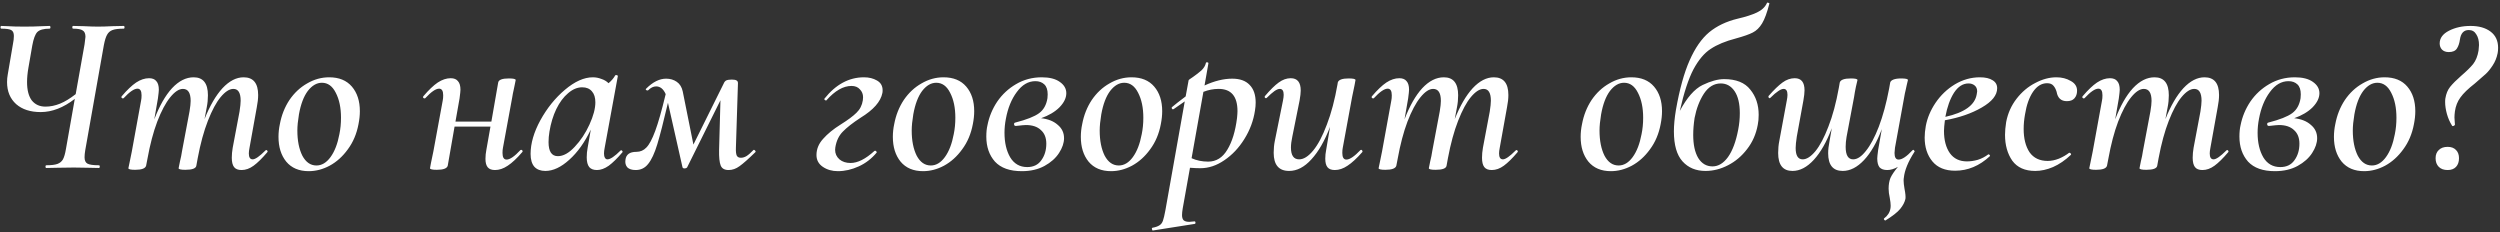 <?xml version="1.0" encoding="UTF-8"?> <svg xmlns="http://www.w3.org/2000/svg" width="1012" height="94" viewBox="0 0 1012 94" fill="none"><rect x="0" y="0" width="1012" height="94" fill="#333333" stroke="none"/> <path d="M50.052 10.5C50.297 10.5 50.42 10.684 50.42 11.052C50.42 11.42 50.297 11.604 50.052 11.604C48.028 11.604 46.525 11.788 45.544 12.156C44.562 12.524 43.826 13.168 43.336 14.088C42.845 14.947 42.416 16.327 42.048 18.228L34.504 60.824C34.32 61.928 34.228 62.879 34.228 63.676C34.228 64.964 34.626 65.823 35.424 66.252C36.221 66.681 37.754 66.896 40.024 66.896C40.269 66.896 40.392 67.08 40.392 67.448C40.392 67.816 40.269 68 40.024 68C38.184 68 36.742 67.969 35.7 67.908L29.904 67.816L23.188 67.908C22.084 67.969 20.612 68 18.772 68C18.526 68 18.404 67.816 18.404 67.448C18.404 67.08 18.526 66.896 18.772 66.896C20.796 66.896 22.298 66.712 23.28 66.344C24.261 65.976 24.997 65.363 25.488 64.504C25.978 63.584 26.377 62.204 26.684 60.364L30.272 40.032C25.672 43.589 21.072 45.368 16.472 45.368C12.301 45.368 8.989 44.295 6.536 42.148C4.082 39.94 2.856 36.965 2.856 33.224C2.856 32.181 2.948 31.169 3.132 30.188L5.248 17.768C5.493 16.603 5.616 15.529 5.616 14.548C5.616 13.321 5.248 12.524 4.512 12.156C3.837 11.788 2.518 11.604 0.556 11.604C0.31 11.604 0.188 11.42 0.188 11.052C0.188 10.684 0.31 10.5 0.556 10.5C1.598 10.5 2.396 10.531 2.948 10.592C4.788 10.715 7.118 10.776 9.94 10.776C12.393 10.776 14.846 10.715 17.3 10.592C18.036 10.531 18.956 10.5 20.06 10.5C20.305 10.5 20.428 10.684 20.428 11.052C20.428 11.42 20.305 11.604 20.06 11.604C17.668 11.604 16.012 12.064 15.092 12.984C14.233 13.904 13.558 15.713 13.068 18.412L11.504 27.428C11.136 29.513 10.952 31.445 10.952 33.224C10.952 36.475 11.596 38.959 12.884 40.676C14.233 42.332 16.073 43.16 18.404 43.16C20.366 43.16 22.329 42.761 24.292 41.964C26.254 41.167 28.37 39.879 30.64 38.1L34.228 17.952C34.473 16.235 34.596 15.223 34.596 14.916C34.596 13.628 34.228 12.769 33.492 12.34C32.817 11.849 31.529 11.604 29.628 11.604C29.382 11.604 29.26 11.42 29.26 11.052C29.26 10.684 29.382 10.5 29.628 10.5L33.768 10.592C36.221 10.715 38.184 10.776 39.656 10.776C41.25 10.776 43.274 10.715 45.728 10.592L50.052 10.5ZM107.445 60.916C107.568 60.793 107.691 60.732 107.813 60.732C107.997 60.732 108.151 60.855 108.273 61.1C108.396 61.284 108.365 61.468 108.181 61.652C106.096 64.105 104.256 65.915 102.661 67.08C101.067 68.245 99.441 68.828 97.785 68.828C96.375 68.828 95.363 68.429 94.749 67.632C94.136 66.835 93.829 65.577 93.829 63.86C93.829 62.572 93.952 61.223 94.197 59.812L96.957 45.184C97.264 43.221 97.417 41.749 97.417 40.768C97.417 37.579 96.436 35.984 94.473 35.984C92.879 35.984 91.161 37.088 89.321 39.296C87.543 41.443 85.825 44.632 84.169 48.864C82.513 53.096 81.133 58.156 80.029 64.044L79.477 67.08C79.293 68.184 77.821 68.736 75.061 68.736C73.221 68.736 72.301 68.521 72.301 68.092C72.363 67.724 72.547 66.804 72.853 65.332C73.221 63.86 73.497 62.48 73.681 61.192L76.717 45.092C77.024 43.252 77.177 41.841 77.177 40.86C77.177 37.609 76.135 35.984 74.049 35.984C72.455 35.984 70.737 37.119 68.897 39.388C67.057 41.657 65.309 44.939 63.653 49.232C62.059 53.464 60.74 58.463 59.697 64.228L59.145 67.08C58.839 68.184 57.367 68.736 54.729 68.736C52.889 68.736 51.969 68.521 51.969 68.092L52.429 65.884L53.349 61.376L57.121 40.676C57.244 40.124 57.305 39.419 57.305 38.56C57.305 36.781 56.753 35.892 55.649 35.892C54.3 35.892 52.429 37.18 50.037 39.756C49.976 39.817 49.884 39.848 49.761 39.848C49.577 39.848 49.393 39.756 49.209 39.572C49.087 39.327 49.117 39.112 49.301 38.928C51.448 36.413 53.38 34.573 55.097 33.408C56.876 32.243 58.624 31.66 60.341 31.66C61.691 31.66 62.672 32.059 63.285 32.856C63.96 33.592 64.297 34.757 64.297 36.352C64.297 36.843 64.175 38.008 63.929 39.848L62.457 48.312C64.543 42.853 66.935 38.652 69.633 35.708C72.393 32.764 75.307 31.292 78.373 31.292C82.237 31.292 84.169 33.715 84.169 38.56C84.169 40.216 84.016 41.811 83.709 43.344L82.789 48.22C84.936 42.823 87.359 38.652 90.057 35.708C92.817 32.764 95.669 31.292 98.613 31.292C102.539 31.292 104.501 33.684 104.501 38.468C104.501 39.94 104.317 41.596 103.949 43.436L101.005 59.812C100.821 60.732 100.729 61.499 100.729 62.112C100.729 63.707 101.251 64.504 102.293 64.504C103.336 64.504 105.053 63.308 107.445 60.916ZM124.971 69.288C121.046 69.288 118.01 68 115.863 65.424C113.778 62.848 112.735 59.505 112.735 55.396C112.735 53.679 112.919 51.961 113.287 50.244C113.962 46.625 115.25 43.375 117.151 40.492C119.114 37.609 121.506 35.371 124.327 33.776C127.149 32.12 130.123 31.292 133.251 31.292C137.238 31.292 140.305 32.549 142.451 35.064C144.598 37.579 145.671 40.891 145.671 45C145.671 46.656 145.487 48.404 145.119 50.244C144.383 54.169 142.942 57.573 140.795 60.456C138.71 63.339 136.257 65.547 133.435 67.08C130.675 68.552 127.854 69.288 124.971 69.288ZM128.099 66.988C130.246 66.988 132.147 65.853 133.803 63.584C135.459 61.315 136.655 58.217 137.391 54.292C137.821 52.207 138.035 49.999 138.035 47.668C138.035 43.62 137.33 40.247 135.919 37.548C134.57 34.849 132.699 33.5 130.307 33.5C128.222 33.5 126.321 34.604 124.603 36.812C122.947 39.02 121.751 42.179 121.015 46.288C120.586 48.864 120.371 51.041 120.371 52.82C120.371 56.929 121.046 60.333 122.395 63.032C123.806 65.669 125.707 66.988 128.099 66.988ZM210.683 60.732C210.744 60.671 210.836 60.64 210.959 60.64C211.204 60.64 211.388 60.763 211.511 61.008C211.634 61.192 211.603 61.376 211.419 61.56C209.272 64.075 207.31 65.915 205.531 67.08C203.814 68.245 202.096 68.828 200.379 68.828C199.03 68.828 198.048 68.46 197.435 67.724C196.822 66.988 196.515 65.853 196.515 64.32C196.515 63.093 196.638 61.867 196.883 60.64L198.539 51.256H184.003L181.243 67.08C180.936 68.184 179.464 68.736 176.827 68.736C174.987 68.736 174.067 68.521 174.067 68.092L174.435 66.068C175.048 63.185 175.386 61.56 175.447 61.192L179.219 40.676C179.342 40.124 179.403 39.419 179.403 38.56C179.403 36.781 178.851 35.892 177.747 35.892C176.398 35.892 174.527 37.18 172.135 39.756C172.074 39.817 171.982 39.848 171.859 39.848C171.675 39.848 171.491 39.756 171.307 39.572C171.184 39.327 171.215 39.112 171.399 38.928C173.546 36.413 175.478 34.573 177.195 33.408C178.974 32.243 180.722 31.66 182.439 31.66C183.788 31.66 184.77 32.059 185.383 32.856C186.058 33.592 186.395 34.757 186.395 36.352C186.395 36.843 186.272 38.008 186.027 39.848L184.371 49.232H198.907L201.667 33.408C201.851 32.304 203.292 31.752 205.991 31.752C207.831 31.752 208.751 31.967 208.751 32.396L208.383 34.236C208.322 34.665 208.168 35.401 207.923 36.444C207.678 37.487 207.494 38.437 207.371 39.296L203.599 59.812C203.476 60.364 203.415 61.069 203.415 61.928C203.415 63.707 203.967 64.596 205.071 64.596C206.42 64.596 208.291 63.308 210.683 60.732ZM251.215 60.916C251.276 60.855 251.368 60.824 251.491 60.824C251.675 60.824 251.828 60.947 251.951 61.192C252.073 61.376 252.073 61.529 251.951 61.652C249.927 64.044 248.087 65.853 246.431 67.08C244.775 68.245 243.18 68.828 241.647 68.828C240.236 68.828 239.193 68.429 238.519 67.632C237.844 66.773 237.507 65.455 237.507 63.676C237.507 62.388 237.629 61.1 237.875 59.812L239.163 52.452C236.709 57.604 233.796 61.683 230.423 64.688C227.111 67.693 223.891 69.196 220.763 69.196C218.861 69.196 217.389 68.644 216.347 67.54C215.304 66.375 214.783 64.627 214.783 62.296C214.783 58.064 216.101 53.525 218.739 48.68C221.437 43.773 224.749 39.664 228.675 36.352C232.661 32.979 236.433 31.292 239.991 31.292C241.156 31.292 242.291 31.507 243.395 31.936C244.56 32.304 245.541 32.887 246.339 33.684C247.565 32.641 248.455 31.599 249.007 30.556C249.129 30.433 249.252 30.372 249.375 30.372C249.559 30.372 249.743 30.433 249.927 30.556C250.111 30.617 250.172 30.679 250.111 30.74L244.775 59.812C244.591 60.732 244.499 61.499 244.499 62.112C244.499 62.848 244.621 63.431 244.867 63.86C245.112 64.289 245.449 64.504 245.879 64.504C247.044 64.504 248.823 63.308 251.215 60.916ZM225.823 63.216C228.031 63.216 230.3 61.959 232.631 59.444C235.023 56.929 237.016 53.924 238.611 50.428C240.205 46.932 241.003 43.927 241.003 41.412C241.003 39.511 240.543 38.039 239.623 36.996C238.703 35.892 237.384 35.34 235.667 35.34C233.704 35.34 231.803 36.137 229.963 37.732C228.123 39.265 226.528 41.412 225.179 44.172C223.891 46.871 222.971 49.907 222.419 53.28C222.173 54.752 222.051 56.163 222.051 57.512C222.051 61.315 223.308 63.216 225.823 63.216ZM305.164 60.64C305.348 60.64 305.532 60.763 305.716 61.008C305.9 61.253 305.931 61.437 305.808 61.56C302.987 64.32 300.84 66.221 299.368 67.264C297.957 68.307 296.485 68.828 294.952 68.828C293.296 68.828 292.223 68.215 291.732 66.988C291.241 65.761 291.027 63.645 291.088 60.64L291.64 40.584L278.116 67.816C277.871 68.061 277.533 68.184 277.104 68.184C276.675 68.184 276.399 68.031 276.276 67.724L270.388 41.596C268.609 49.201 267.168 54.813 266.064 58.432C264.96 62.051 263.733 64.688 262.384 66.344C261.096 68 259.409 68.828 257.324 68.828C255.791 68.828 254.656 68.46 253.92 67.724C253.245 66.927 253 65.915 253.184 64.688C253.429 62.541 254.901 61.468 257.6 61.468C259.195 61.468 260.544 60.885 261.648 59.72C262.813 58.555 264.009 56.316 265.236 53.004C266.463 49.692 267.873 44.724 269.468 38.1C268.548 36.015 267.26 34.972 265.604 34.972C264.5 34.972 263.427 35.493 262.384 36.536C262.323 36.597 262.231 36.628 262.108 36.628C261.863 36.628 261.648 36.536 261.464 36.352C261.341 36.168 261.372 36.015 261.556 35.892C264.255 33.193 266.953 31.844 269.652 31.844C271.308 31.844 272.749 32.273 273.976 33.132C275.203 33.991 276 35.279 276.368 36.996L280.692 58.524L292.928 33.868C293.173 33.255 293.511 32.825 293.94 32.58C294.431 32.335 295.197 32.212 296.24 32.212C297.16 32.212 297.804 32.335 298.172 32.58C298.54 32.764 298.724 33.132 298.724 33.684L297.896 59.812C297.835 61.345 297.957 62.419 298.264 63.032C298.571 63.584 299.123 63.86 299.92 63.86C300.656 63.86 301.392 63.645 302.128 63.216C302.925 62.725 303.876 61.897 304.98 60.732L305.164 60.64ZM339.158 69.288C336.827 69.288 334.803 68.705 333.086 67.54C331.369 66.375 330.51 64.78 330.51 62.756C330.51 60.364 331.399 58.187 333.178 56.224C334.957 54.2 337.318 52.268 340.262 50.428C343.206 48.588 345.353 46.993 346.702 45.644C348.113 44.295 348.971 42.608 349.278 40.584C349.339 40.277 349.37 39.879 349.37 39.388C349.37 38.1 348.941 37.027 348.082 36.168C347.285 35.248 346.15 34.788 344.678 34.788C341.366 34.788 337.993 36.72 334.558 40.584C334.558 40.645 334.497 40.676 334.374 40.676C334.19 40.676 334.006 40.584 333.822 40.4C333.638 40.216 333.607 40.063 333.73 39.94C338.33 34.175 343.666 31.292 349.738 31.292C351.762 31.292 353.51 31.721 354.982 32.58C356.515 33.439 357.282 34.757 357.282 36.536C357.282 37.027 357.251 37.395 357.19 37.64C356.515 41.136 353.571 44.479 348.358 47.668C345.169 49.753 342.777 51.624 341.182 53.28C339.587 54.875 338.575 56.991 338.146 59.628C338.085 59.873 338.054 60.211 338.054 60.64C338.054 62.173 338.637 63.461 339.802 64.504C340.967 65.485 342.47 65.976 344.31 65.976C347.193 65.976 350.413 64.351 353.97 61.1C354.031 61.039 354.123 61.008 354.246 61.008C354.43 61.008 354.583 61.1 354.706 61.284C354.89 61.407 354.951 61.56 354.89 61.744C352.866 64.197 350.443 66.068 347.622 67.356C344.801 68.644 341.979 69.288 339.158 69.288ZM373.659 69.288C369.734 69.288 366.698 68 364.551 65.424C362.466 62.848 361.423 59.505 361.423 55.396C361.423 53.679 361.607 51.961 361.975 50.244C362.65 46.625 363.938 43.375 365.839 40.492C367.802 37.609 370.194 35.371 373.015 33.776C375.836 32.12 378.811 31.292 381.939 31.292C385.926 31.292 388.992 32.549 391.139 35.064C393.286 37.579 394.359 40.891 394.359 45C394.359 46.656 394.175 48.404 393.807 50.244C393.071 54.169 391.63 57.573 389.483 60.456C387.398 63.339 384.944 65.547 382.123 67.08C379.363 68.552 376.542 69.288 373.659 69.288ZM376.787 66.988C378.934 66.988 380.835 65.853 382.491 63.584C384.147 61.315 385.343 58.217 386.079 54.292C386.508 52.207 386.723 49.999 386.723 47.668C386.723 43.62 386.018 40.247 384.607 37.548C383.258 34.849 381.387 33.5 378.995 33.5C376.91 33.5 375.008 34.604 373.291 36.812C371.635 39.02 370.439 42.179 369.703 46.288C369.274 48.864 369.059 51.041 369.059 52.82C369.059 56.929 369.734 60.333 371.083 63.032C372.494 65.669 374.395 66.988 376.787 66.988ZM431.644 37.732C431.644 39.633 430.724 41.535 428.884 43.436C427.044 45.276 424.56 46.748 421.432 47.852C424.253 48.159 426.492 49.048 428.148 50.52C429.865 51.931 430.724 53.74 430.724 55.948C430.724 57.849 430.049 59.843 428.7 61.928C427.351 64.013 425.388 65.761 422.812 67.172C420.236 68.583 417.169 69.288 413.612 69.288C408.767 69.288 405.148 68 402.756 65.424C400.425 62.787 399.26 59.413 399.26 55.304C399.26 53.525 399.413 51.992 399.72 50.704C400.395 47.269 401.713 44.08 403.676 41.136C405.7 38.192 408.245 35.831 411.312 34.052C414.44 32.212 417.905 31.292 421.708 31.292C424.836 31.292 427.259 31.905 428.976 33.132C430.755 34.359 431.644 35.892 431.644 37.732ZM424.008 39.756C424.069 39.388 424.1 38.867 424.1 38.192C424.1 36.352 423.64 35.003 422.72 34.144C421.8 33.285 420.604 32.856 419.132 32.856C416.249 32.856 413.735 34.328 411.588 37.272C409.441 40.155 407.969 43.773 407.172 48.128C406.804 50.029 406.62 51.9 406.62 53.74C406.62 57.727 407.387 61.039 408.92 63.676C410.515 66.313 412.815 67.632 415.82 67.632C418.335 67.632 420.236 66.712 421.524 64.872C422.873 63.032 423.548 60.793 423.548 58.156C423.548 55.764 422.812 53.924 421.34 52.636C419.929 51.287 417.905 50.612 415.268 50.612C414.716 50.612 413.397 50.735 411.312 50.98H411.22C410.975 50.98 410.791 50.919 410.668 50.796C410.545 50.612 410.484 50.428 410.484 50.244C410.484 49.876 410.668 49.661 411.036 49.6C415.575 48.435 418.764 47.177 420.604 45.828C422.444 44.479 423.579 42.455 424.008 39.756ZM449.757 69.288C445.831 69.288 442.795 68 440.649 65.424C438.563 62.848 437.521 59.505 437.521 55.396C437.521 53.679 437.705 51.961 438.073 50.244C438.747 46.625 440.035 43.375 441.937 40.492C443.899 37.609 446.291 35.371 449.113 33.776C451.934 32.12 454.909 31.292 458.037 31.292C462.023 31.292 465.09 32.549 467.237 35.064C469.383 37.579 470.457 40.891 470.457 45C470.457 46.656 470.273 48.404 469.905 50.244C469.169 54.169 467.727 57.573 465.581 60.456C463.495 63.339 461.042 65.547 458.221 67.08C455.461 68.552 452.639 69.288 449.757 69.288ZM452.885 66.988C455.031 66.988 456.933 65.853 458.589 63.584C460.245 61.315 461.441 58.217 462.177 54.292C462.606 52.207 462.821 49.999 462.821 47.668C462.821 43.62 462.115 40.247 460.705 37.548C459.355 34.849 457.485 33.5 455.093 33.5C453.007 33.5 451.106 34.604 449.389 36.812C447.733 39.02 446.537 42.179 445.801 46.288C445.371 48.864 445.157 51.041 445.157 52.82C445.157 56.929 445.831 60.333 447.181 63.032C448.591 65.669 450.493 66.988 452.885 66.988ZM498.818 31.844C501.884 31.844 504.215 32.672 505.81 34.328C507.466 35.984 508.294 38.376 508.294 41.504C508.294 42.547 508.202 43.62 508.018 44.724C507.404 48.833 505.963 52.697 503.694 56.316C501.486 59.873 498.787 62.725 495.598 64.872C492.47 67.019 489.25 68.092 485.938 68.092C484.711 68.092 483.3 68.031 481.706 67.908L478.762 84.376C478.578 85.48 478.486 86.369 478.486 87.044C478.486 88.025 478.7 88.731 479.13 89.16C479.62 89.589 480.387 89.804 481.43 89.804C481.675 89.804 482.35 89.743 483.454 89.62C483.699 89.559 483.852 89.681 483.914 89.988C483.975 90.356 483.883 90.571 483.638 90.632L466.71 93.3C466.526 93.361 466.403 93.208 466.342 92.84C466.219 92.472 466.28 92.257 466.526 92.196C467.814 91.951 468.764 91.613 469.378 91.184C469.991 90.816 470.451 90.203 470.758 89.344C471.064 88.485 471.402 87.044 471.77 85.02L479.59 41.044C477.443 42.516 475.94 43.559 475.082 44.172C475.02 44.233 474.928 44.264 474.806 44.264C474.622 44.264 474.468 44.141 474.346 43.896C474.223 43.651 474.254 43.467 474.438 43.344C475.664 42.301 477.504 40.86 479.958 39.02L481.154 32.488C481.154 32.365 481.767 31.905 482.994 31.108C484.22 30.249 485.324 29.391 486.306 28.532C487.287 27.612 487.9 26.6 488.146 25.496C488.207 25.251 488.391 25.159 488.698 25.22C489.066 25.281 489.219 25.435 489.158 25.68L487.594 34.604C491.58 32.764 495.322 31.844 498.818 31.844ZM500.75 47.76C500.872 46.533 500.934 45.613 500.934 45C500.934 38.989 498.388 35.984 493.298 35.984C491.212 35.984 489.158 36.383 487.134 37.18L482.35 64.044C484.374 64.964 486.612 65.424 489.066 65.424C492.316 65.424 494.892 63.829 496.794 60.64C498.756 57.451 500.075 53.157 500.75 47.76ZM550.729 60.732C550.79 60.671 550.882 60.64 551.005 60.64C551.189 60.64 551.342 60.763 551.465 61.008C551.587 61.192 551.587 61.376 551.465 61.56C549.257 64.075 547.263 65.915 545.485 67.08C543.767 68.245 542.05 68.828 540.333 68.828C538.983 68.828 538.002 68.46 537.389 67.724C536.775 66.988 536.469 65.823 536.469 64.228C536.469 63.063 536.591 61.867 536.837 60.64L538.401 51.348C536.254 56.991 533.739 61.376 530.857 64.504C528.035 67.632 525.03 69.196 521.841 69.196C517.67 69.196 515.585 66.743 515.585 61.836C515.585 60.18 515.738 58.585 516.045 57.052L519.357 40.676C519.541 39.756 519.633 38.989 519.633 38.376C519.633 36.781 519.111 35.984 518.069 35.984C517.455 35.984 516.719 36.291 515.861 36.904C515.002 37.517 513.99 38.407 512.825 39.572C512.702 39.695 512.579 39.756 512.457 39.756C512.273 39.756 512.119 39.664 511.997 39.48C511.874 39.235 511.905 39.02 512.089 38.836C514.235 36.321 516.075 34.512 517.609 33.408C519.203 32.243 520.829 31.66 522.485 31.66C525.183 31.66 526.533 33.316 526.533 36.628C526.533 37.609 526.379 38.959 526.073 40.676L523.129 55.304C522.761 57.021 522.577 58.493 522.577 59.72C522.577 62.909 523.681 64.504 525.889 64.504C527.729 64.504 529.63 63.308 531.593 60.916C533.555 58.524 535.395 55.028 537.113 50.428C538.891 45.828 540.333 40.369 541.437 34.052L541.529 33.408C541.835 32.304 543.307 31.752 545.945 31.752C547.785 31.752 548.705 31.967 548.705 32.396L548.337 34.42C547.723 37.303 547.386 38.928 547.325 39.296L543.553 59.812C543.43 60.364 543.369 61.069 543.369 61.928C543.369 63.707 543.921 64.596 545.025 64.596C546.374 64.596 548.275 63.308 550.729 60.732ZM613.535 60.916C613.658 60.793 613.781 60.732 613.903 60.732C614.087 60.732 614.241 60.855 614.363 61.1C614.486 61.284 614.455 61.468 614.271 61.652C612.186 64.105 610.346 65.915 608.751 67.08C607.157 68.245 605.531 68.828 603.875 68.828C602.465 68.828 601.453 68.429 600.839 67.632C600.226 66.835 599.919 65.577 599.919 63.86C599.919 62.572 600.042 61.223 600.287 59.812L603.047 45.184C603.354 43.221 603.507 41.749 603.507 40.768C603.507 37.579 602.526 35.984 600.563 35.984C598.969 35.984 597.251 37.088 595.411 39.296C593.633 41.443 591.915 44.632 590.259 48.864C588.603 53.096 587.223 58.156 586.119 64.044L585.567 67.08C585.383 68.184 583.911 68.736 581.151 68.736C579.311 68.736 578.391 68.521 578.391 68.092C578.453 67.724 578.637 66.804 578.943 65.332C579.311 63.86 579.587 62.48 579.771 61.192L582.807 45.092C583.114 43.252 583.267 41.841 583.267 40.86C583.267 37.609 582.225 35.984 580.139 35.984C578.545 35.984 576.827 37.119 574.987 39.388C573.147 41.657 571.399 44.939 569.743 49.232C568.149 53.464 566.83 58.463 565.787 64.228L565.235 67.08C564.929 68.184 563.457 68.736 560.819 68.736C558.979 68.736 558.059 68.521 558.059 68.092L558.519 65.884L559.439 61.376L563.211 40.676C563.334 40.124 563.395 39.419 563.395 38.56C563.395 36.781 562.843 35.892 561.739 35.892C560.39 35.892 558.519 37.18 556.127 39.756C556.066 39.817 555.974 39.848 555.851 39.848C555.667 39.848 555.483 39.756 555.299 39.572C555.177 39.327 555.207 39.112 555.391 38.928C557.538 36.413 559.47 34.573 561.187 33.408C562.966 32.243 564.714 31.66 566.431 31.66C567.781 31.66 568.762 32.059 569.375 32.856C570.05 33.592 570.387 34.757 570.387 36.352C570.387 36.843 570.265 38.008 570.019 39.848L568.547 48.312C570.633 42.853 573.025 38.652 575.723 35.708C578.483 32.764 581.397 31.292 584.463 31.292C588.327 31.292 590.259 33.715 590.259 38.56C590.259 40.216 590.106 41.811 589.799 43.344L588.879 48.22C591.026 42.823 593.449 38.652 596.147 35.708C598.907 32.764 601.759 31.292 604.703 31.292C608.629 31.292 610.591 33.684 610.591 38.468C610.591 39.94 610.407 41.596 610.039 43.436L607.095 59.812C606.911 60.732 606.819 61.499 606.819 62.112C606.819 63.707 607.341 64.504 608.383 64.504C609.426 64.504 611.143 63.308 613.535 60.916ZM652.085 69.288C648.159 69.288 645.123 68 642.977 65.424C640.891 62.848 639.849 59.505 639.849 55.396C639.849 53.679 640.033 51.961 640.401 50.244C641.075 46.625 642.363 43.375 644.265 40.492C646.227 37.609 648.619 35.371 651.441 33.776C654.262 32.12 657.237 31.292 660.365 31.292C664.351 31.292 667.418 32.549 669.565 35.064C671.711 37.579 672.785 40.891 672.785 45C672.785 46.656 672.601 48.404 672.233 50.244C671.497 54.169 670.055 57.573 667.909 60.456C665.823 63.339 663.37 65.547 660.549 67.08C657.789 68.552 654.967 69.288 652.085 69.288ZM655.213 66.988C657.359 66.988 659.261 65.853 660.917 63.584C662.573 61.315 663.769 58.217 664.505 54.292C664.934 52.207 665.149 49.999 665.149 47.668C665.149 43.62 664.443 40.247 663.033 37.548C661.683 34.849 659.813 33.5 657.421 33.5C655.335 33.5 653.434 34.604 651.717 36.812C650.061 39.02 648.865 42.179 648.129 46.288C647.699 48.864 647.485 51.041 647.485 52.82C647.485 56.929 648.159 60.333 649.509 63.032C650.919 65.669 652.821 66.988 655.213 66.988ZM702.71 15.56C698.478 16.664 695.074 18.075 692.498 19.792C689.922 21.448 687.591 24.208 685.506 28.072C683.482 31.936 681.642 37.548 679.986 44.908C682.868 39.511 685.935 36.015 689.186 34.42C692.498 32.825 695.411 32.028 697.926 32.028C702.771 32.028 706.298 33.439 708.506 36.26C710.775 39.02 711.91 42.424 711.91 46.472C711.91 48.005 711.787 49.355 711.542 50.52C710.867 54.261 709.426 57.543 707.218 60.364C705.071 63.185 702.495 65.363 699.49 66.896C696.546 68.429 693.51 69.196 690.382 69.196C686.518 69.196 683.42 67.908 681.09 65.332C678.759 62.756 677.594 58.708 677.594 53.188C677.594 50.673 677.87 47.76 678.422 44.448C679.894 36.107 681.734 29.452 683.942 24.484C686.15 19.455 688.787 15.652 691.854 13.076C694.982 10.5 698.846 8.66 703.446 7.556C706.635 6.82 709.211 5.992 711.174 5.072C713.136 4.152 714.486 2.895 715.222 1.3C715.283 1.055 715.467 0.993 715.774 1.116C716.142 1.177 716.295 1.3 716.234 1.484C715.314 5.103 714.332 7.771 713.29 9.488C712.247 11.205 710.99 12.432 709.518 13.168C708.107 13.904 705.838 14.701 702.71 15.56ZM685.966 47.76C685.598 50.213 685.414 52.483 685.414 54.568C685.414 58.555 686.088 61.683 687.438 63.952C688.848 66.221 690.78 67.356 693.234 67.356C695.564 67.356 697.65 66.099 699.49 63.584C701.33 61.008 702.71 57.297 703.63 52.452C704.059 50.244 704.274 48.036 704.274 45.828C704.274 41.964 703.568 38.989 702.158 36.904C700.747 34.819 698.876 33.776 696.546 33.776C693.847 33.776 691.578 35.156 689.738 37.916C687.959 40.676 686.702 43.957 685.966 47.76ZM774.908 61.56C772.393 65.485 770.982 68.951 770.676 71.956C770.614 72.201 770.584 72.6 770.584 73.152C770.584 73.888 770.706 74.992 770.952 76.464C771.32 78.304 771.442 79.653 771.32 80.512C771.013 81.861 770.308 83.211 769.204 84.56C768.1 85.909 766.106 87.473 763.224 89.252H763.132C763.009 89.252 762.856 89.129 762.672 88.884C762.549 88.7 762.549 88.547 762.672 88.424C764.144 87.32 765.002 85.971 765.248 84.376C765.309 84.131 765.34 83.732 765.34 83.18C765.34 82.444 765.217 81.401 764.972 80.052C764.665 78.703 764.512 77.476 764.512 76.372C764.512 74.716 764.757 73.275 765.248 72.048C765.8 70.821 766.812 69.319 768.283 67.54C766.75 68.399 765.309 68.828 763.96 68.828C762.549 68.828 761.506 68.46 760.832 67.724C760.218 66.927 759.912 65.731 759.912 64.136C759.912 63.645 760.034 62.48 760.28 60.64L761.752 52.268C759.728 57.665 757.336 61.836 754.576 64.78C751.816 67.724 748.933 69.196 745.928 69.196C742.002 69.196 740.04 66.804 740.04 62.02C740.04 60.609 740.224 58.984 740.592 57.144L741.512 51.9C739.426 57.42 737.004 61.683 734.244 64.688C731.484 67.693 728.601 69.196 725.596 69.196C721.732 69.196 719.8 66.773 719.8 61.928C719.8 60.211 719.953 58.585 720.259 57.052L723.296 40.676C723.48 39.756 723.572 38.989 723.572 38.376C723.572 36.781 723.05 35.984 722.008 35.984C721.394 35.984 720.658 36.291 719.8 36.904C718.941 37.456 717.898 38.345 716.672 39.572C716.549 39.695 716.457 39.756 716.396 39.756C716.212 39.756 716.058 39.664 715.936 39.48C715.813 39.235 715.813 39.02 715.936 38.836C718.082 36.383 719.953 34.573 721.548 33.408C723.142 32.243 724.798 31.66 726.516 31.66C729.153 31.66 730.472 33.285 730.472 36.536C730.472 37.579 730.318 38.959 730.012 40.676L727.344 55.304C727.037 57.328 726.884 58.861 726.884 59.904C726.884 62.971 727.834 64.504 729.736 64.504C731.33 64.504 733.048 63.4 734.888 61.192C736.728 58.923 738.476 55.611 740.132 51.256C741.849 46.901 743.26 41.657 744.364 35.524L744.732 33.408C745.038 32.304 746.541 31.752 749.24 31.752C751.018 31.752 751.908 31.967 751.908 32.396C751.846 32.764 751.632 33.684 751.264 35.156C750.957 36.628 750.712 38.008 750.528 39.296L747.492 55.396C747.246 56.807 747.124 58.156 747.124 59.444C747.124 62.817 748.136 64.504 750.16 64.504C751.816 64.504 753.533 63.369 755.312 61.1C757.152 58.831 758.9 55.549 760.556 51.256C762.212 46.901 763.592 41.811 764.696 35.984L765.156 33.408C765.278 32.917 765.708 32.519 766.444 32.212C767.241 31.905 768.284 31.752 769.572 31.752C771.412 31.752 772.332 31.967 772.332 32.396L771.872 34.328C771.81 34.757 771.657 35.463 771.412 36.444C771.166 37.425 770.982 38.315 770.86 39.112L767.088 59.812C766.965 60.916 766.904 61.621 766.904 61.928C766.904 63.707 767.456 64.596 768.56 64.596C769.97 64.596 771.841 63.339 774.172 60.824C774.294 60.701 774.386 60.64 774.448 60.64C774.632 60.64 774.785 60.763 774.908 61.008C775.092 61.192 775.092 61.376 774.908 61.56ZM801.462 31.292C803.67 31.292 805.388 31.691 806.614 32.488C807.841 33.224 808.454 34.297 808.454 35.708C808.454 38.529 806.369 41.136 802.198 43.528C798.089 45.92 793.121 47.637 787.294 48.68C787.049 50.643 786.926 52.084 786.926 53.004C786.926 56.745 787.724 59.751 789.318 62.02C790.913 64.228 793.213 65.332 796.218 65.332C797.629 65.332 799.101 65.117 800.634 64.688C802.168 64.197 803.578 63.461 804.866 62.48H804.958C805.142 62.48 805.296 62.572 805.418 62.756C805.602 62.94 805.633 63.093 805.51 63.216C801.278 67.141 796.586 69.104 791.434 69.104C787.386 69.104 784.32 67.847 782.234 65.332C780.149 62.817 779.106 59.597 779.106 55.672C779.106 54.261 779.26 52.697 779.566 50.98C780.18 47.729 781.498 44.601 783.522 41.596C785.608 38.529 788.214 36.045 791.342 34.144C794.532 32.243 797.905 31.292 801.462 31.292ZM800.174 38.192C800.297 37.579 800.358 37.18 800.358 36.996C800.358 35.953 800.021 35.156 799.346 34.604C798.672 34.052 797.844 33.776 796.862 33.776C794.593 33.776 792.63 35.033 790.974 37.548C789.38 40.063 788.214 43.313 787.478 47.3C795.206 45.583 799.438 42.547 800.174 38.192ZM823.87 69.196C819.7 69.196 816.602 67.816 814.578 65.056C812.616 62.235 811.634 58.739 811.634 54.568C811.634 53.096 811.788 51.379 812.094 49.416C812.769 45.859 814.18 42.7 816.326 39.94C818.473 37.18 820.988 35.064 823.87 33.592C826.753 32.059 829.605 31.292 832.426 31.292C834.634 31.292 836.566 31.783 838.222 32.764C839.94 33.684 840.798 35.003 840.798 36.72C840.798 38.008 840.43 39.051 839.694 39.848C839.02 40.584 838.008 40.952 836.658 40.952C834.328 40.952 832.948 39.695 832.518 37.18C832.212 36.137 831.782 35.309 831.23 34.696C830.678 34.021 829.82 33.684 828.654 33.684C826.446 33.684 824.545 34.849 822.95 37.18C821.417 39.449 820.344 42.485 819.73 46.288C819.362 48.312 819.178 50.275 819.178 52.176C819.178 56.101 819.976 59.26 821.57 61.652C823.226 63.983 825.68 65.148 828.93 65.148C830.341 65.148 831.844 64.841 833.438 64.228C835.033 63.553 836.413 62.756 837.578 61.836H837.67C837.854 61.836 838.038 61.928 838.222 62.112C838.406 62.296 838.437 62.48 838.314 62.664C835.984 64.872 833.561 66.528 831.046 67.632C828.593 68.675 826.201 69.196 823.87 69.196ZM901.215 60.916C901.338 60.793 901.46 60.732 901.583 60.732C901.767 60.732 901.92 60.855 902.043 61.1C902.166 61.284 902.135 61.468 901.951 61.652C899.866 64.105 898.026 65.915 896.431 67.08C894.836 68.245 893.211 68.828 891.555 68.828C890.144 68.828 889.132 68.429 888.519 67.632C887.906 66.835 887.599 65.577 887.599 63.86C887.599 62.572 887.722 61.223 887.967 59.812L890.727 45.184C891.034 43.221 891.187 41.749 891.187 40.768C891.187 37.579 890.206 35.984 888.243 35.984C886.648 35.984 884.931 37.088 883.091 39.296C881.312 41.443 879.595 44.632 877.939 48.864C876.283 53.096 874.903 58.156 873.799 64.044L873.247 67.08C873.063 68.184 871.591 68.736 868.831 68.736C866.991 68.736 866.071 68.521 866.071 68.092C866.132 67.724 866.316 66.804 866.623 65.332C866.991 63.86 867.267 62.48 867.451 61.192L870.487 45.092C870.794 43.252 870.947 41.841 870.947 40.86C870.947 37.609 869.904 35.984 867.819 35.984C866.224 35.984 864.507 37.119 862.667 39.388C860.827 41.657 859.079 44.939 857.423 49.232C855.828 53.464 854.51 58.463 853.467 64.228L852.915 67.08C852.608 68.184 851.136 68.736 848.499 68.736C846.659 68.736 845.739 68.521 845.739 68.092L846.199 65.884L847.119 61.376L850.891 40.676C851.014 40.124 851.075 39.419 851.075 38.56C851.075 36.781 850.523 35.892 849.419 35.892C848.07 35.892 846.199 37.18 843.807 39.756C843.746 39.817 843.654 39.848 843.531 39.848C843.347 39.848 843.163 39.756 842.979 39.572C842.856 39.327 842.887 39.112 843.071 38.928C845.218 36.413 847.15 34.573 848.867 33.408C850.646 32.243 852.394 31.66 854.111 31.66C855.46 31.66 856.442 32.059 857.055 32.856C857.73 33.592 858.067 34.757 858.067 36.352C858.067 36.843 857.944 38.008 857.699 39.848L856.227 48.312C858.312 42.853 860.704 38.652 863.403 35.708C866.163 32.764 869.076 31.292 872.143 31.292C876.007 31.292 877.939 33.715 877.939 38.56C877.939 40.216 877.786 41.811 877.479 43.344L876.559 48.22C878.706 42.823 881.128 38.652 883.827 35.708C886.587 32.764 889.439 31.292 892.383 31.292C896.308 31.292 898.271 33.684 898.271 38.468C898.271 39.94 898.087 41.596 897.719 43.436L894.775 59.812C894.591 60.732 894.499 61.499 894.499 62.112C894.499 63.707 895.02 64.504 896.063 64.504C897.106 64.504 898.823 63.308 901.215 60.916ZM938.902 37.732C938.902 39.633 937.982 41.535 936.142 43.436C934.302 45.276 931.818 46.748 928.69 47.852C931.511 48.159 933.75 49.048 935.406 50.52C937.123 51.931 937.982 53.74 937.982 55.948C937.982 57.849 937.307 59.843 935.958 61.928C934.608 64.013 932.646 65.761 930.07 67.172C927.494 68.583 924.427 69.288 920.87 69.288C916.024 69.288 912.406 68 910.014 65.424C907.683 62.787 906.518 59.413 906.518 55.304C906.518 53.525 906.671 51.992 906.978 50.704C907.652 47.269 908.971 44.08 910.934 41.136C912.958 38.192 915.503 35.831 918.57 34.052C921.698 32.212 925.163 31.292 928.966 31.292C932.094 31.292 934.516 31.905 936.234 33.132C938.012 34.359 938.902 35.892 938.902 37.732ZM931.266 39.756C931.327 39.388 931.358 38.867 931.358 38.192C931.358 36.352 930.898 35.003 929.978 34.144C929.058 33.285 927.862 32.856 926.39 32.856C923.507 32.856 920.992 34.328 918.846 37.272C916.699 40.155 915.227 43.773 914.43 48.128C914.062 50.029 913.878 51.9 913.878 53.74C913.878 57.727 914.644 61.039 916.178 63.676C917.772 66.313 920.072 67.632 923.078 67.632C925.592 67.632 927.494 66.712 928.782 64.872C930.131 63.032 930.806 60.793 930.806 58.156C930.806 55.764 930.07 53.924 928.598 52.636C927.187 51.287 925.163 50.612 922.526 50.612C921.974 50.612 920.655 50.735 918.57 50.98H918.478C918.232 50.98 918.048 50.919 917.926 50.796C917.803 50.612 917.742 50.428 917.742 50.244C917.742 49.876 917.926 49.661 918.294 49.6C922.832 48.435 926.022 47.177 927.862 45.828C929.702 44.479 930.836 42.455 931.266 39.756ZM957.014 69.288C953.089 69.288 950.053 68 947.906 65.424C945.821 62.848 944.778 59.505 944.778 55.396C944.778 53.679 944.962 51.961 945.33 50.244C946.005 46.625 947.293 43.375 949.194 40.492C951.157 37.609 953.549 35.371 956.37 33.776C959.192 32.12 962.166 31.292 965.294 31.292C969.281 31.292 972.348 32.549 974.494 35.064C976.641 37.579 977.714 40.891 977.714 45C977.714 46.656 977.53 48.404 977.162 50.244C976.426 54.169 974.985 57.573 972.838 60.456C970.753 63.339 968.3 65.547 965.478 67.08C962.718 68.552 959.897 69.288 957.014 69.288ZM960.142 66.988C962.289 66.988 964.19 65.853 965.846 63.584C967.502 61.315 968.698 58.217 969.434 54.292C969.864 52.207 970.078 49.999 970.078 47.668C970.078 43.62 969.373 40.247 967.962 37.548C966.613 34.849 964.742 33.5 962.35 33.5C960.265 33.5 958.364 34.604 956.646 36.812C954.99 39.02 953.794 42.179 953.058 46.288C952.629 48.864 952.414 51.041 952.414 52.82C952.414 56.929 953.089 60.333 954.438 63.032C955.849 65.669 957.75 66.988 960.142 66.988ZM992.551 50.796C991.693 49.447 991.018 47.913 990.527 46.196C990.037 44.417 989.791 42.792 989.791 41.32C989.791 40.645 989.822 40.155 989.883 39.848C990.19 37.947 990.834 36.383 991.815 35.156C992.858 33.868 994.361 32.365 996.323 30.648C998.409 28.869 1000 27.305 1001.11 25.956C1002.21 24.545 1002.95 22.705 1003.32 20.436C1003.44 19.455 1003.5 18.719 1003.5 18.228C1003.5 16.449 1003.13 15.008 1002.4 13.904C1001.72 12.739 1000.71 12.156 999.359 12.156C997.335 12.156 996.139 13.444 995.771 16.02C995.587 17.431 995.189 18.627 994.575 19.608C993.962 20.589 992.858 21.08 991.263 21.08C990.098 21.08 989.178 20.743 988.503 20.068C987.89 19.393 987.583 18.565 987.583 17.584C987.583 15.437 988.841 13.72 991.355 12.432C993.87 11.144 996.783 10.5 1000.1 10.5C1003.47 10.5 1006.17 11.267 1008.19 12.8C1010.22 14.333 1011.23 16.511 1011.23 19.332C1011.23 20.252 1011.17 20.988 1011.04 21.54C1010.68 23.38 1010 25.036 1009.02 26.508C1008.1 27.919 1007.18 29.053 1006.26 29.912C1005.4 30.709 1003.93 31.997 1001.84 33.776C999.083 35.923 997.121 37.824 995.955 39.48C994.79 41.075 994.054 42.945 993.747 45.092C993.625 46.073 993.563 46.901 993.563 47.576C993.563 48.067 993.625 48.987 993.747 50.336C993.809 50.581 993.625 50.796 993.195 50.98C992.827 51.103 992.613 51.041 992.551 50.796ZM990.803 68.828C989.27 68.828 988.074 68.399 987.215 67.54C986.357 66.681 985.927 65.516 985.927 64.044C985.927 62.633 986.357 61.529 987.215 60.732C988.074 59.873 989.27 59.444 990.803 59.444C992.275 59.444 993.41 59.873 994.207 60.732C995.005 61.529 995.403 62.633 995.403 64.044C995.403 65.516 995.005 66.681 994.207 67.54C993.41 68.399 992.275 68.828 990.803 68.828Z" fill="white"></path> </svg> 